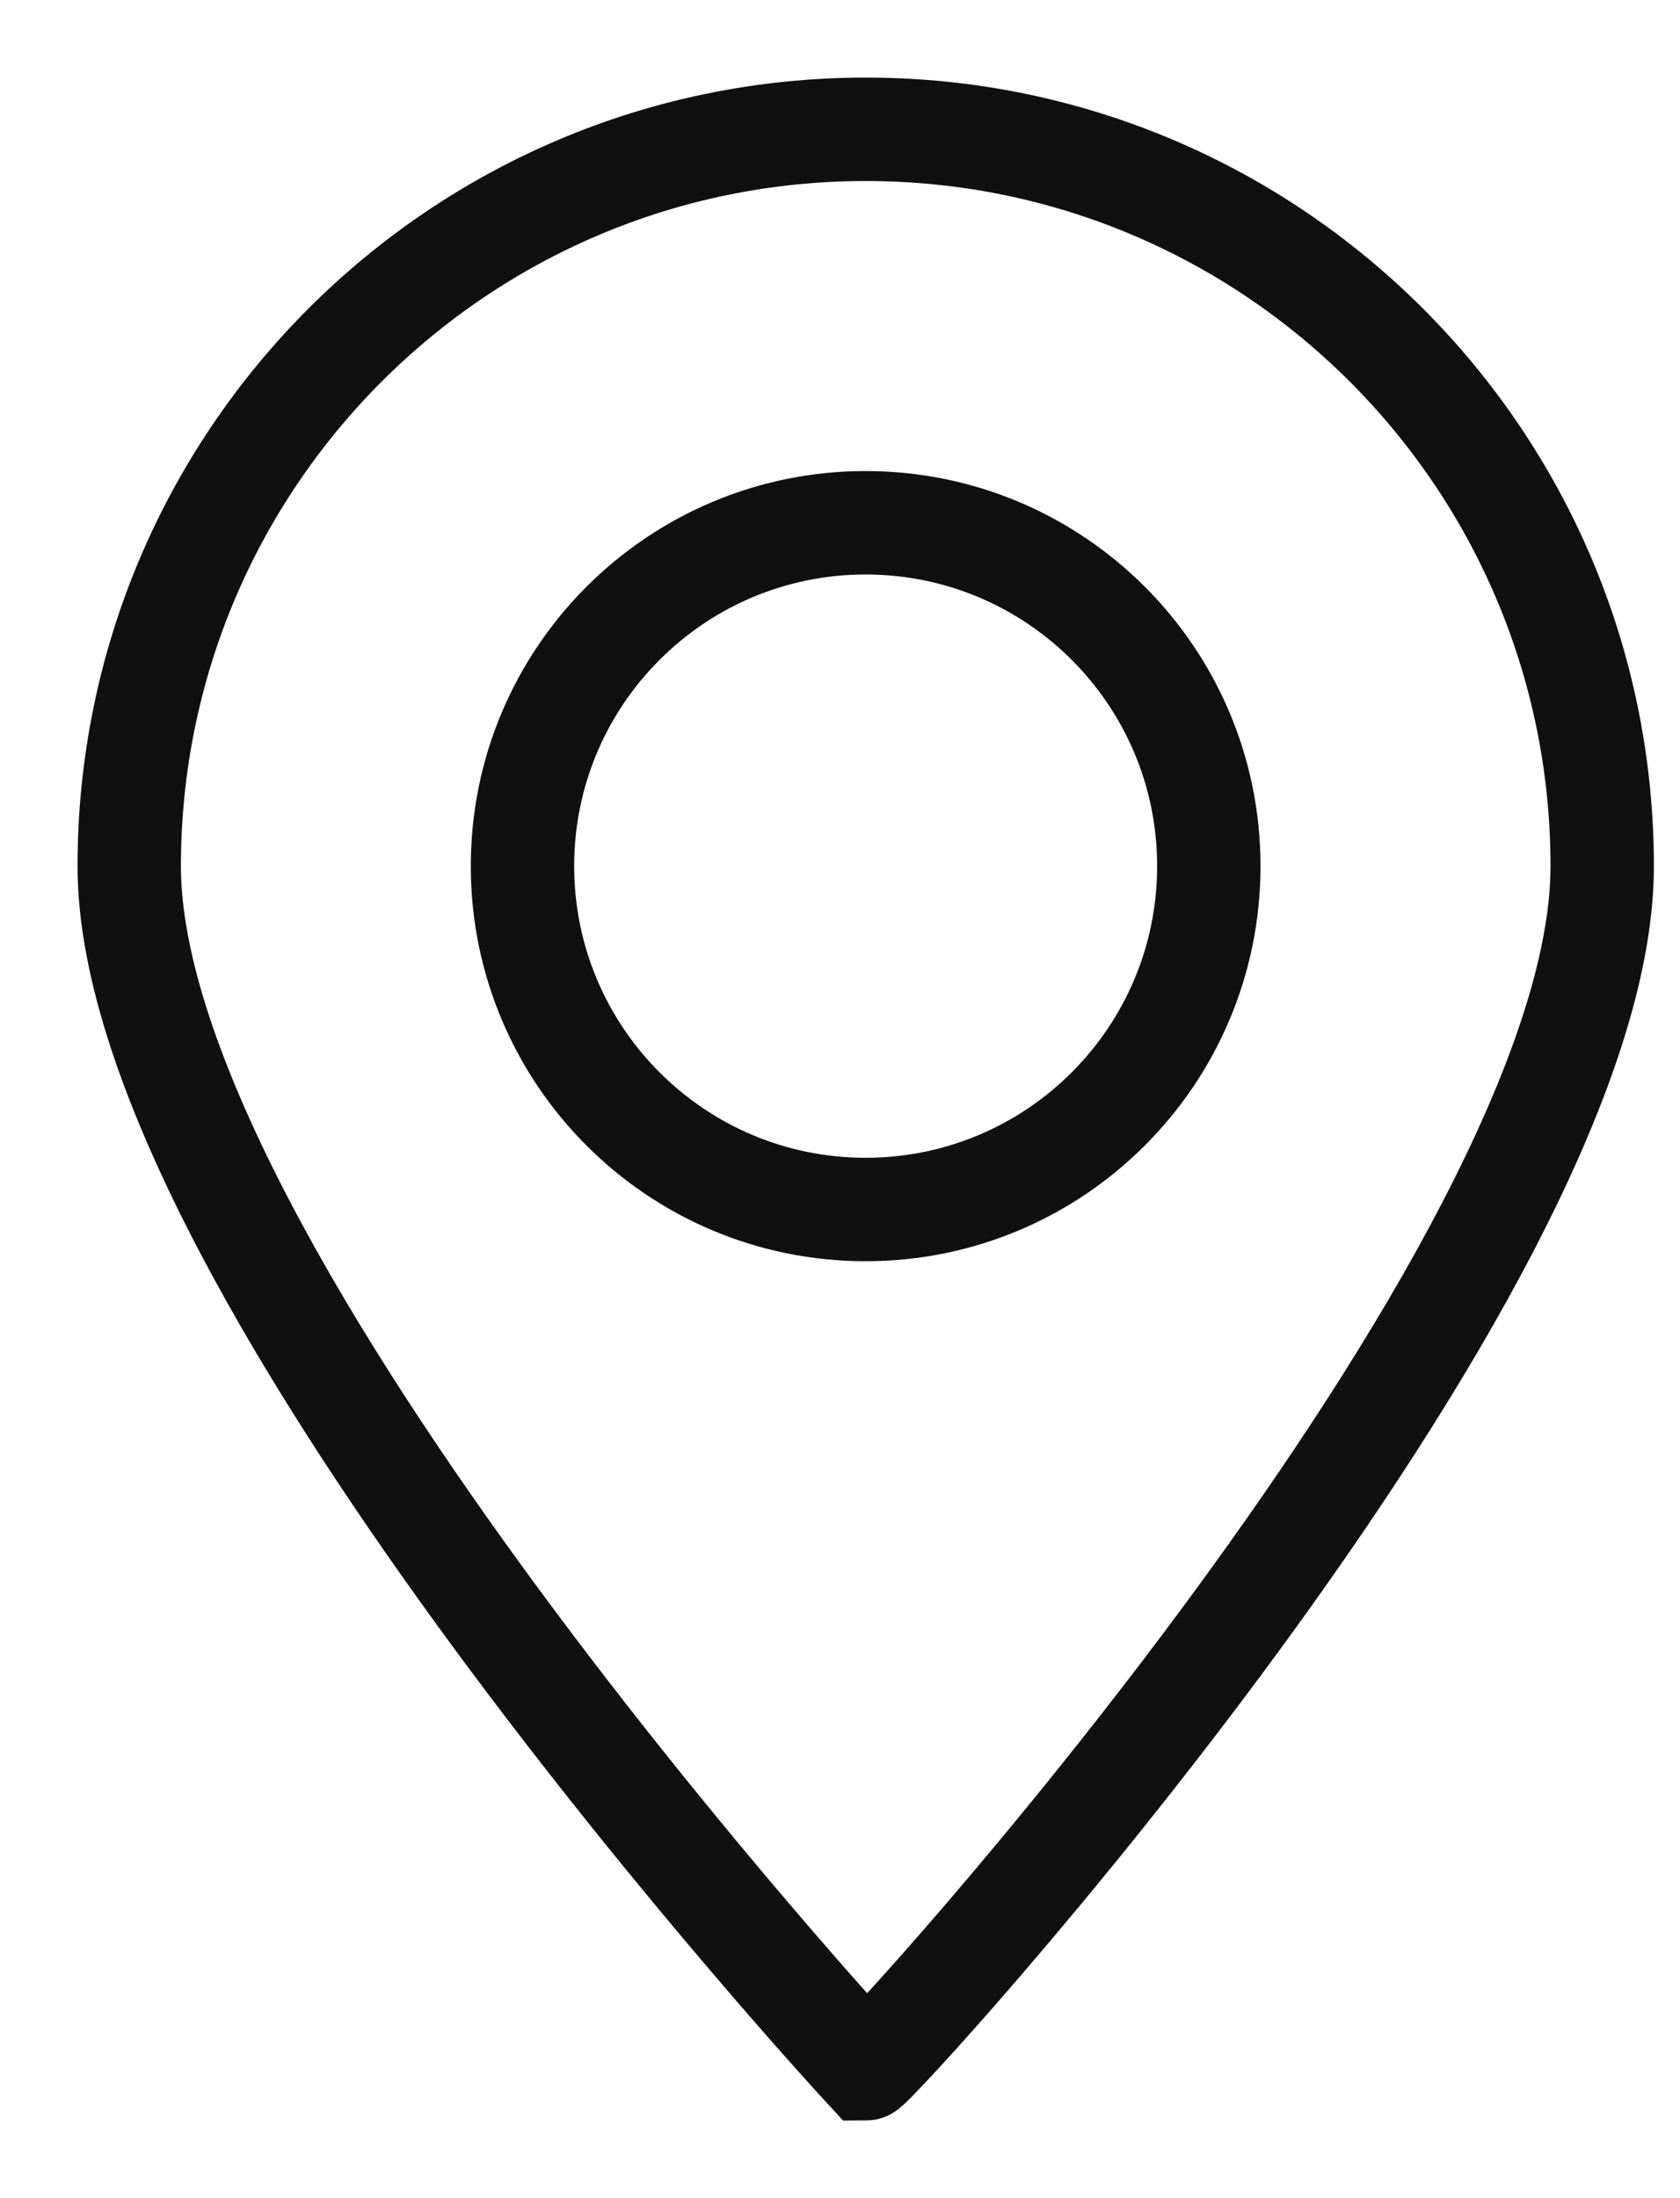 <svg width="13" height="17" viewBox="0 0 13 17" fill="none" xmlns="http://www.w3.org/2000/svg">
<g id="Layer 16">
<g id="Group">
<path id="Vector" d="M6.698 9.354C8.165 9.354 9.354 8.165 9.354 6.698C9.354 5.232 8.165 4.043 6.698 4.043C5.232 4.043 4.043 5.232 4.043 6.698C4.043 8.165 5.232 9.354 6.698 9.354Z" stroke="#101010" stroke-width="0.8" stroke-miterlimit="10" stroke-linecap="round"/>
<path id="Vector_2" d="M12.398 6.699C12.398 9.846 6.771 16 6.699 16C6.699 16 1 9.846 1 6.699C1 3.552 3.552 1 6.699 1C9.846 1 12.398 3.552 12.398 6.699Z" stroke="#101010" stroke-width="0.8" stroke-miterlimit="10" stroke-linecap="round"/>
</g>
</g>
</svg>
